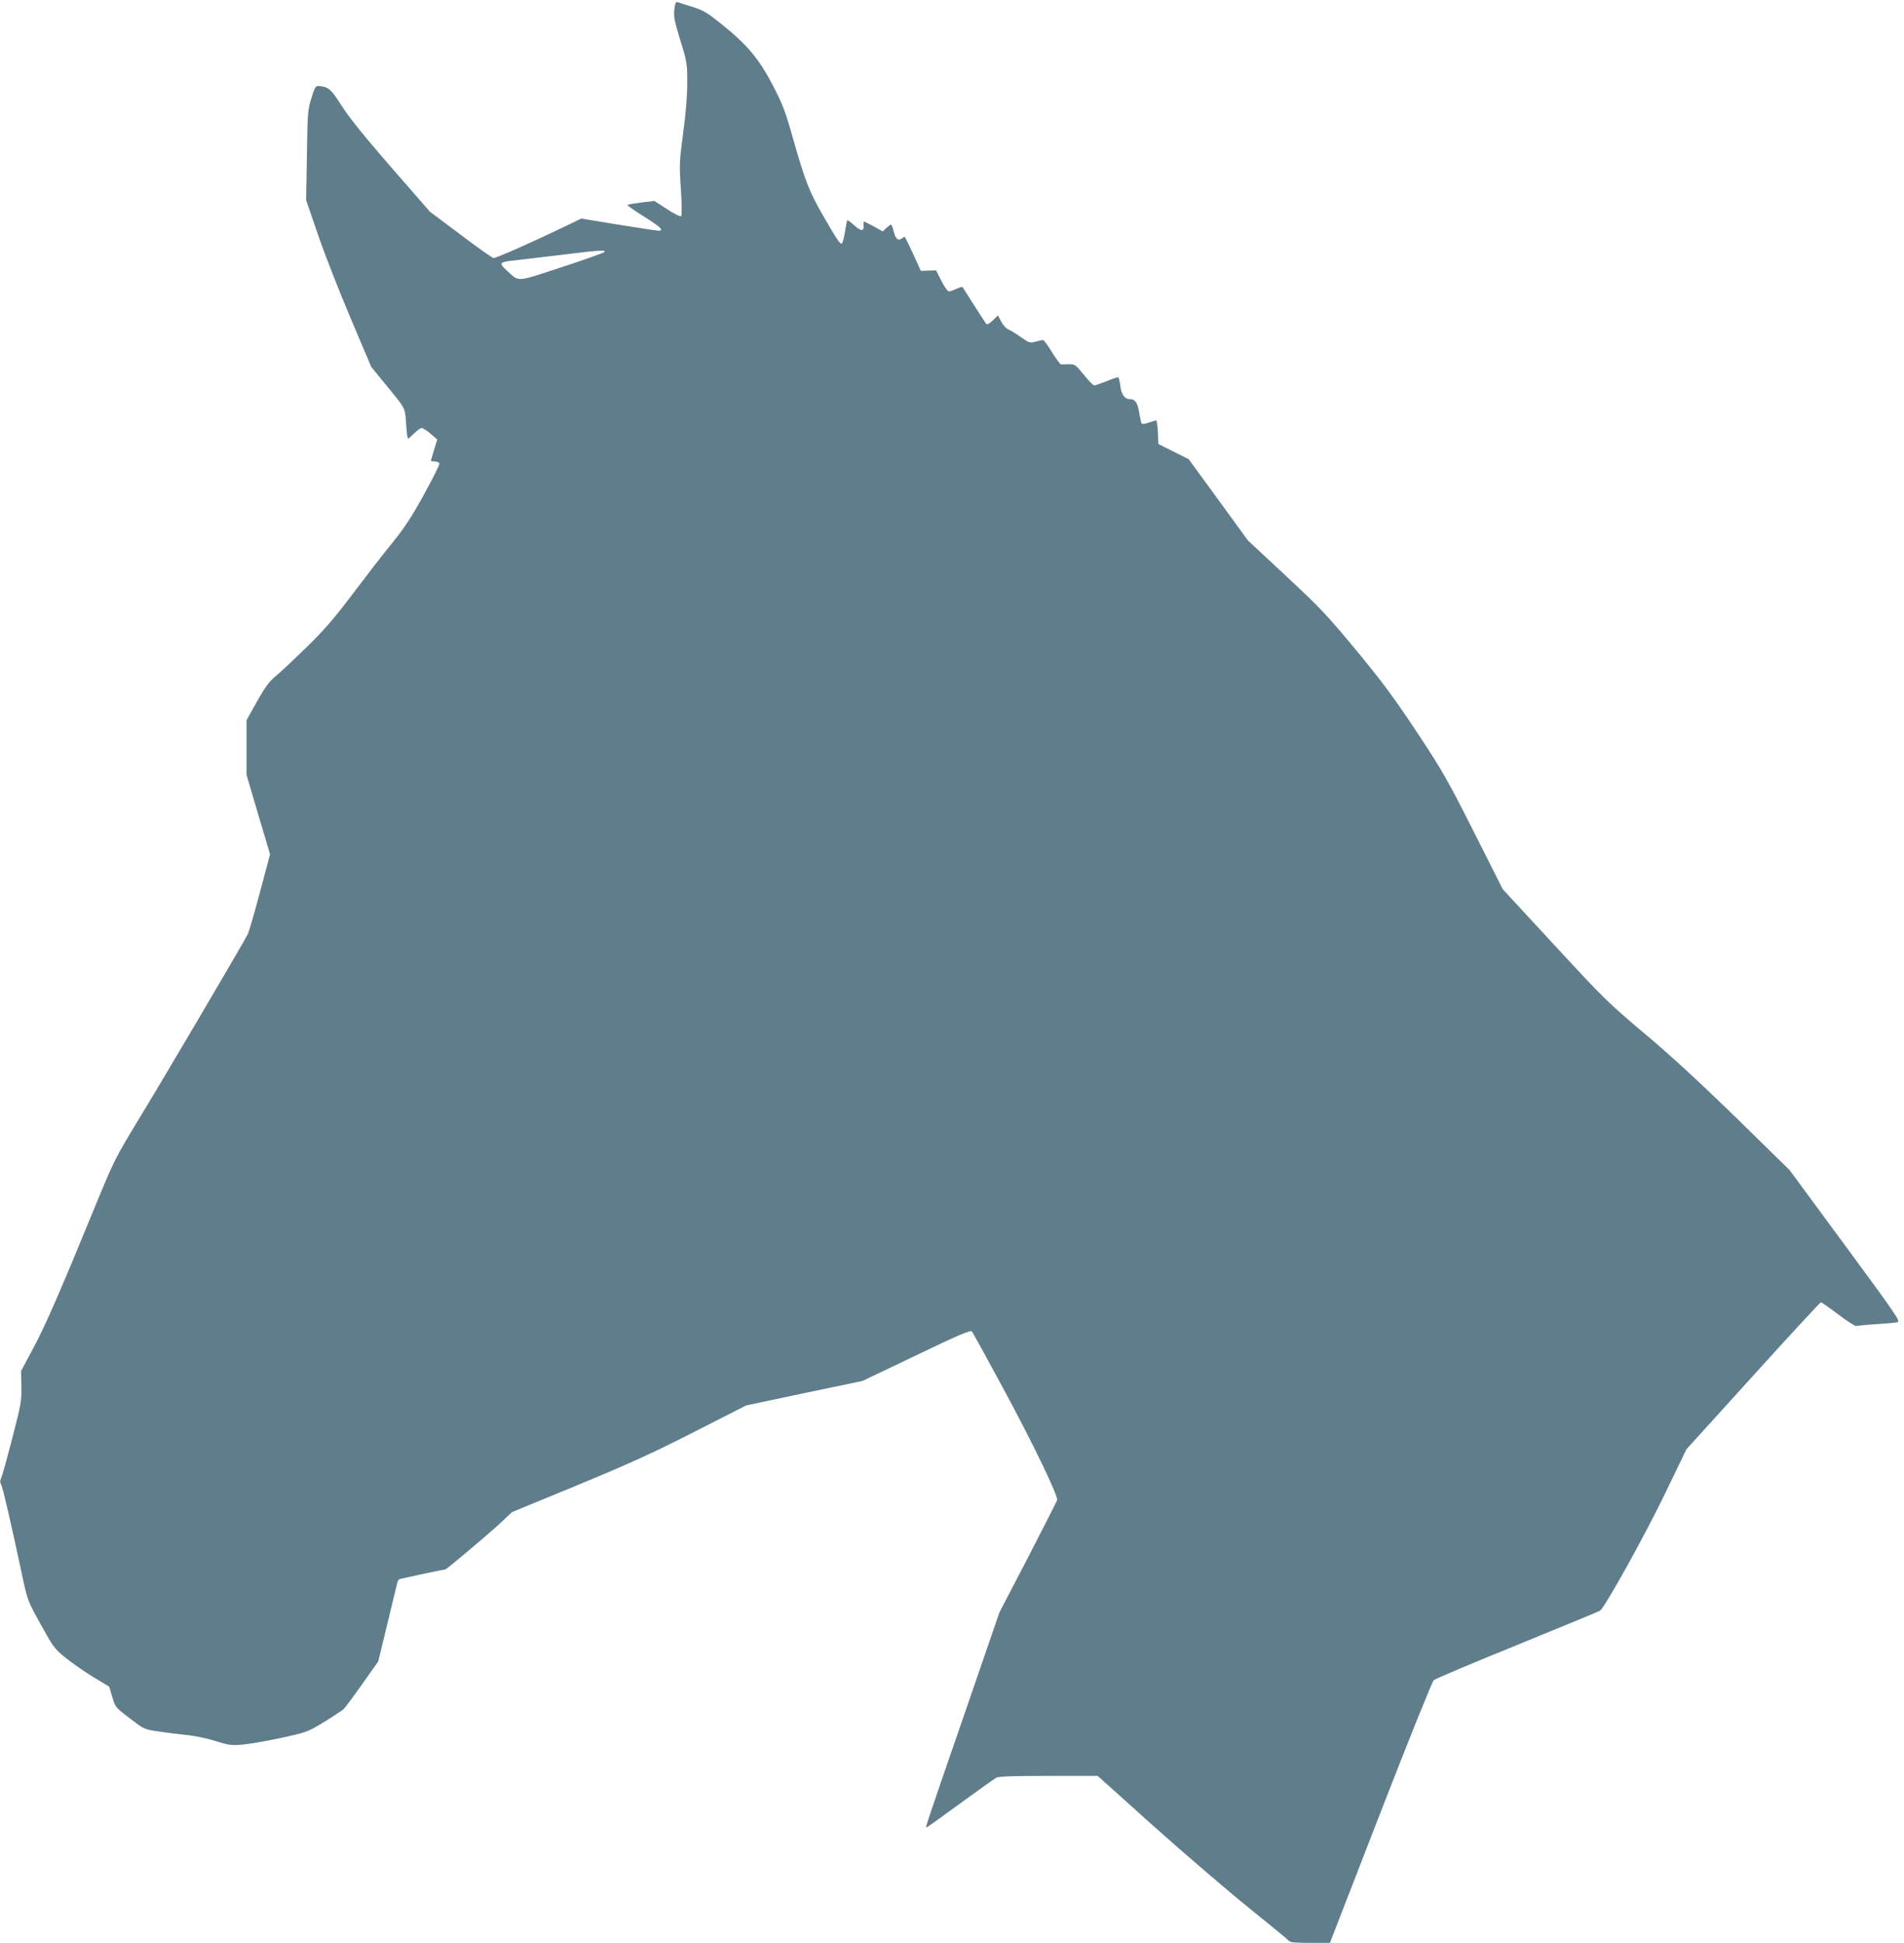 <?xml version="1.0" standalone="no"?>
<!DOCTYPE svg PUBLIC "-//W3C//DTD SVG 20010904//EN"
 "http://www.w3.org/TR/2001/REC-SVG-20010904/DTD/svg10.dtd">
<svg version="1.0" xmlns="http://www.w3.org/2000/svg"
 width="1255pt" height="1280pt" viewBox="0 0 1255 1280"
 preserveAspectRatio="xMidYMid meet">
<g transform="translate(0,1280) scale(0.1,-0.1)"
fill="#607d8b" stroke="none">
<path d="M4445 12738 c-6 -46 0 -73 39 -203 45 -145 46 -154 46 -280 0 -85 -9
-200 -27 -330 -25 -191 -26 -208 -15 -370 6 -97 7 -174 2 -179 -5 -5 -44 14
-93 46 l-84 54 -86 -10 c-47 -6 -88 -13 -91 -16 -3 -3 45 -37 106 -75 112 -70
138 -95 99 -95 -11 0 -130 18 -265 40 l-244 40 -159 -76 c-190 -91 -402 -184
-420 -184 -7 0 -105 69 -216 153 l-203 152 -260 298 c-179 206 -279 331 -324
403 -66 105 -86 122 -144 127 -27 2 -29 -2 -53 -78 -24 -76 -26 -95 -30 -377
l-5 -297 80 -233 c44 -128 141 -375 215 -549 l134 -316 89 -109 c141 -172 133
-156 141 -267 3 -53 9 -97 13 -97 3 0 21 16 40 35 19 19 41 35 49 35 9 0 36
-17 60 -38 l43 -37 -21 -69 c-11 -37 -21 -70 -21 -72 0 -2 11 -4 25 -4 14 0
28 -6 31 -13 3 -8 -44 -101 -103 -208 -84 -152 -131 -222 -214 -324 -58 -71
-173 -220 -256 -330 -118 -157 -183 -232 -299 -346 -82 -80 -175 -167 -206
-193 -46 -38 -70 -72 -125 -169 l-68 -122 0 -180 0 -180 77 -261 78 -262 -66
-248 c-36 -137 -73 -262 -81 -279 -38 -73 -546 -936 -704 -1195 -173 -285
-173 -285 -305 -605 -230 -561 -324 -776 -405 -928 l-80 -149 2 -101 c2 -95
-2 -118 -60 -342 -34 -132 -67 -250 -73 -262 -9 -17 -8 -29 0 -45 11 -22 62
-239 137 -592 36 -169 36 -170 123 -327 82 -149 91 -161 162 -219 41 -33 123
-91 182 -127 l108 -65 20 -68 c20 -68 21 -69 116 -141 93 -71 96 -73 182 -85
48 -8 132 -18 187 -24 58 -5 140 -23 195 -40 85 -27 104 -30 175 -24 44 3 159
23 256 44 174 38 176 39 285 105 60 37 117 75 127 83 10 9 66 84 124 166 l106
150 57 235 c32 130 61 251 65 268 3 18 10 35 15 38 7 4 293 65 305 65 8 0 269
220 347 291 l93 87 430 177 c348 144 495 211 772 352 l342 174 383 81 383 80
354 169 c285 137 357 167 367 157 6 -7 101 -179 211 -383 193 -358 358 -700
351 -727 -1 -7 -88 -177 -191 -377 l-189 -363 -235 -682 c-254 -735 -254 -736
-246 -736 3 0 102 71 221 158 120 87 227 164 239 170 15 9 118 12 345 12 l323
0 370 -332 c204 -182 485 -423 625 -536 140 -113 260 -211 266 -219 8 -10 44
-13 141 -13 l129 0 333 858 c183 471 341 864 351 872 9 9 257 114 551 233 294
120 539 221 545 225 31 20 292 489 423 760 l147 304 439 484 c241 266 442 484
447 484 5 0 57 -36 115 -80 59 -44 112 -79 119 -76 6 2 65 8 130 12 65 4 129
10 141 13 21 6 -9 49 -344 504 l-367 498 -350 343 c-243 236 -429 408 -604
555 -241 203 -268 229 -595 583 l-342 370 -190 377 c-175 346 -205 399 -376
658 -151 227 -228 331 -398 537 -191 230 -236 279 -464 491 l-252 235 -195
268 -195 267 -100 50 -100 50 -3 78 c-2 42 -7 77 -11 77 -5 0 -27 -7 -49 -14
-25 -9 -44 -11 -47 -6 -3 6 -11 38 -16 72 -10 63 -27 88 -59 88 -36 0 -58 29
-65 85 -4 30 -10 57 -14 59 -3 2 -37 -9 -76 -25 -38 -15 -75 -28 -82 -28 -7
-1 -38 31 -69 70 -55 67 -59 70 -98 69 -23 -1 -46 -1 -52 -1 -6 1 -33 37 -60
81 -27 44 -53 80 -59 80 -5 0 -28 -5 -49 -11 -37 -10 -42 -9 -97 30 -32 23
-70 46 -83 51 -14 5 -35 28 -46 51 l-22 41 -34 -33 c-21 -20 -37 -29 -43 -23
-4 5 -41 61 -81 124 -40 63 -74 117 -76 119 -2 3 -20 -3 -39 -12 -20 -9 -42
-17 -50 -17 -8 0 -31 31 -50 70 l-35 69 -50 -2 -50 -2 -50 110 c-28 60 -53
111 -55 113 -3 3 -11 -1 -20 -8 -24 -20 -41 -5 -54 44 -6 25 -14 46 -18 46 -4
0 -17 -10 -31 -22 l-23 -23 -59 33 c-32 17 -61 32 -65 32 -3 0 -4 -12 -3 -26
4 -40 -16 -39 -62 2 -22 20 -42 35 -45 33 -2 -3 -9 -36 -15 -74 -6 -39 -15
-74 -19 -78 -11 -11 -31 18 -130 190 -89 155 -117 228 -201 526 -44 155 -63
204 -127 327 -90 172 -167 265 -337 401 -96 77 -119 91 -193 114 -46 14 -90
28 -97 31 -11 4 -16 -8 -21 -48z m-460 -1598 c-3 -5 -130 -50 -282 -100 -309
-101 -278 -99 -363 -22 -54 49 -49 56 48 66 37 4 171 20 297 35 256 32 309 36
300 21z"/>
</g>
</svg>
